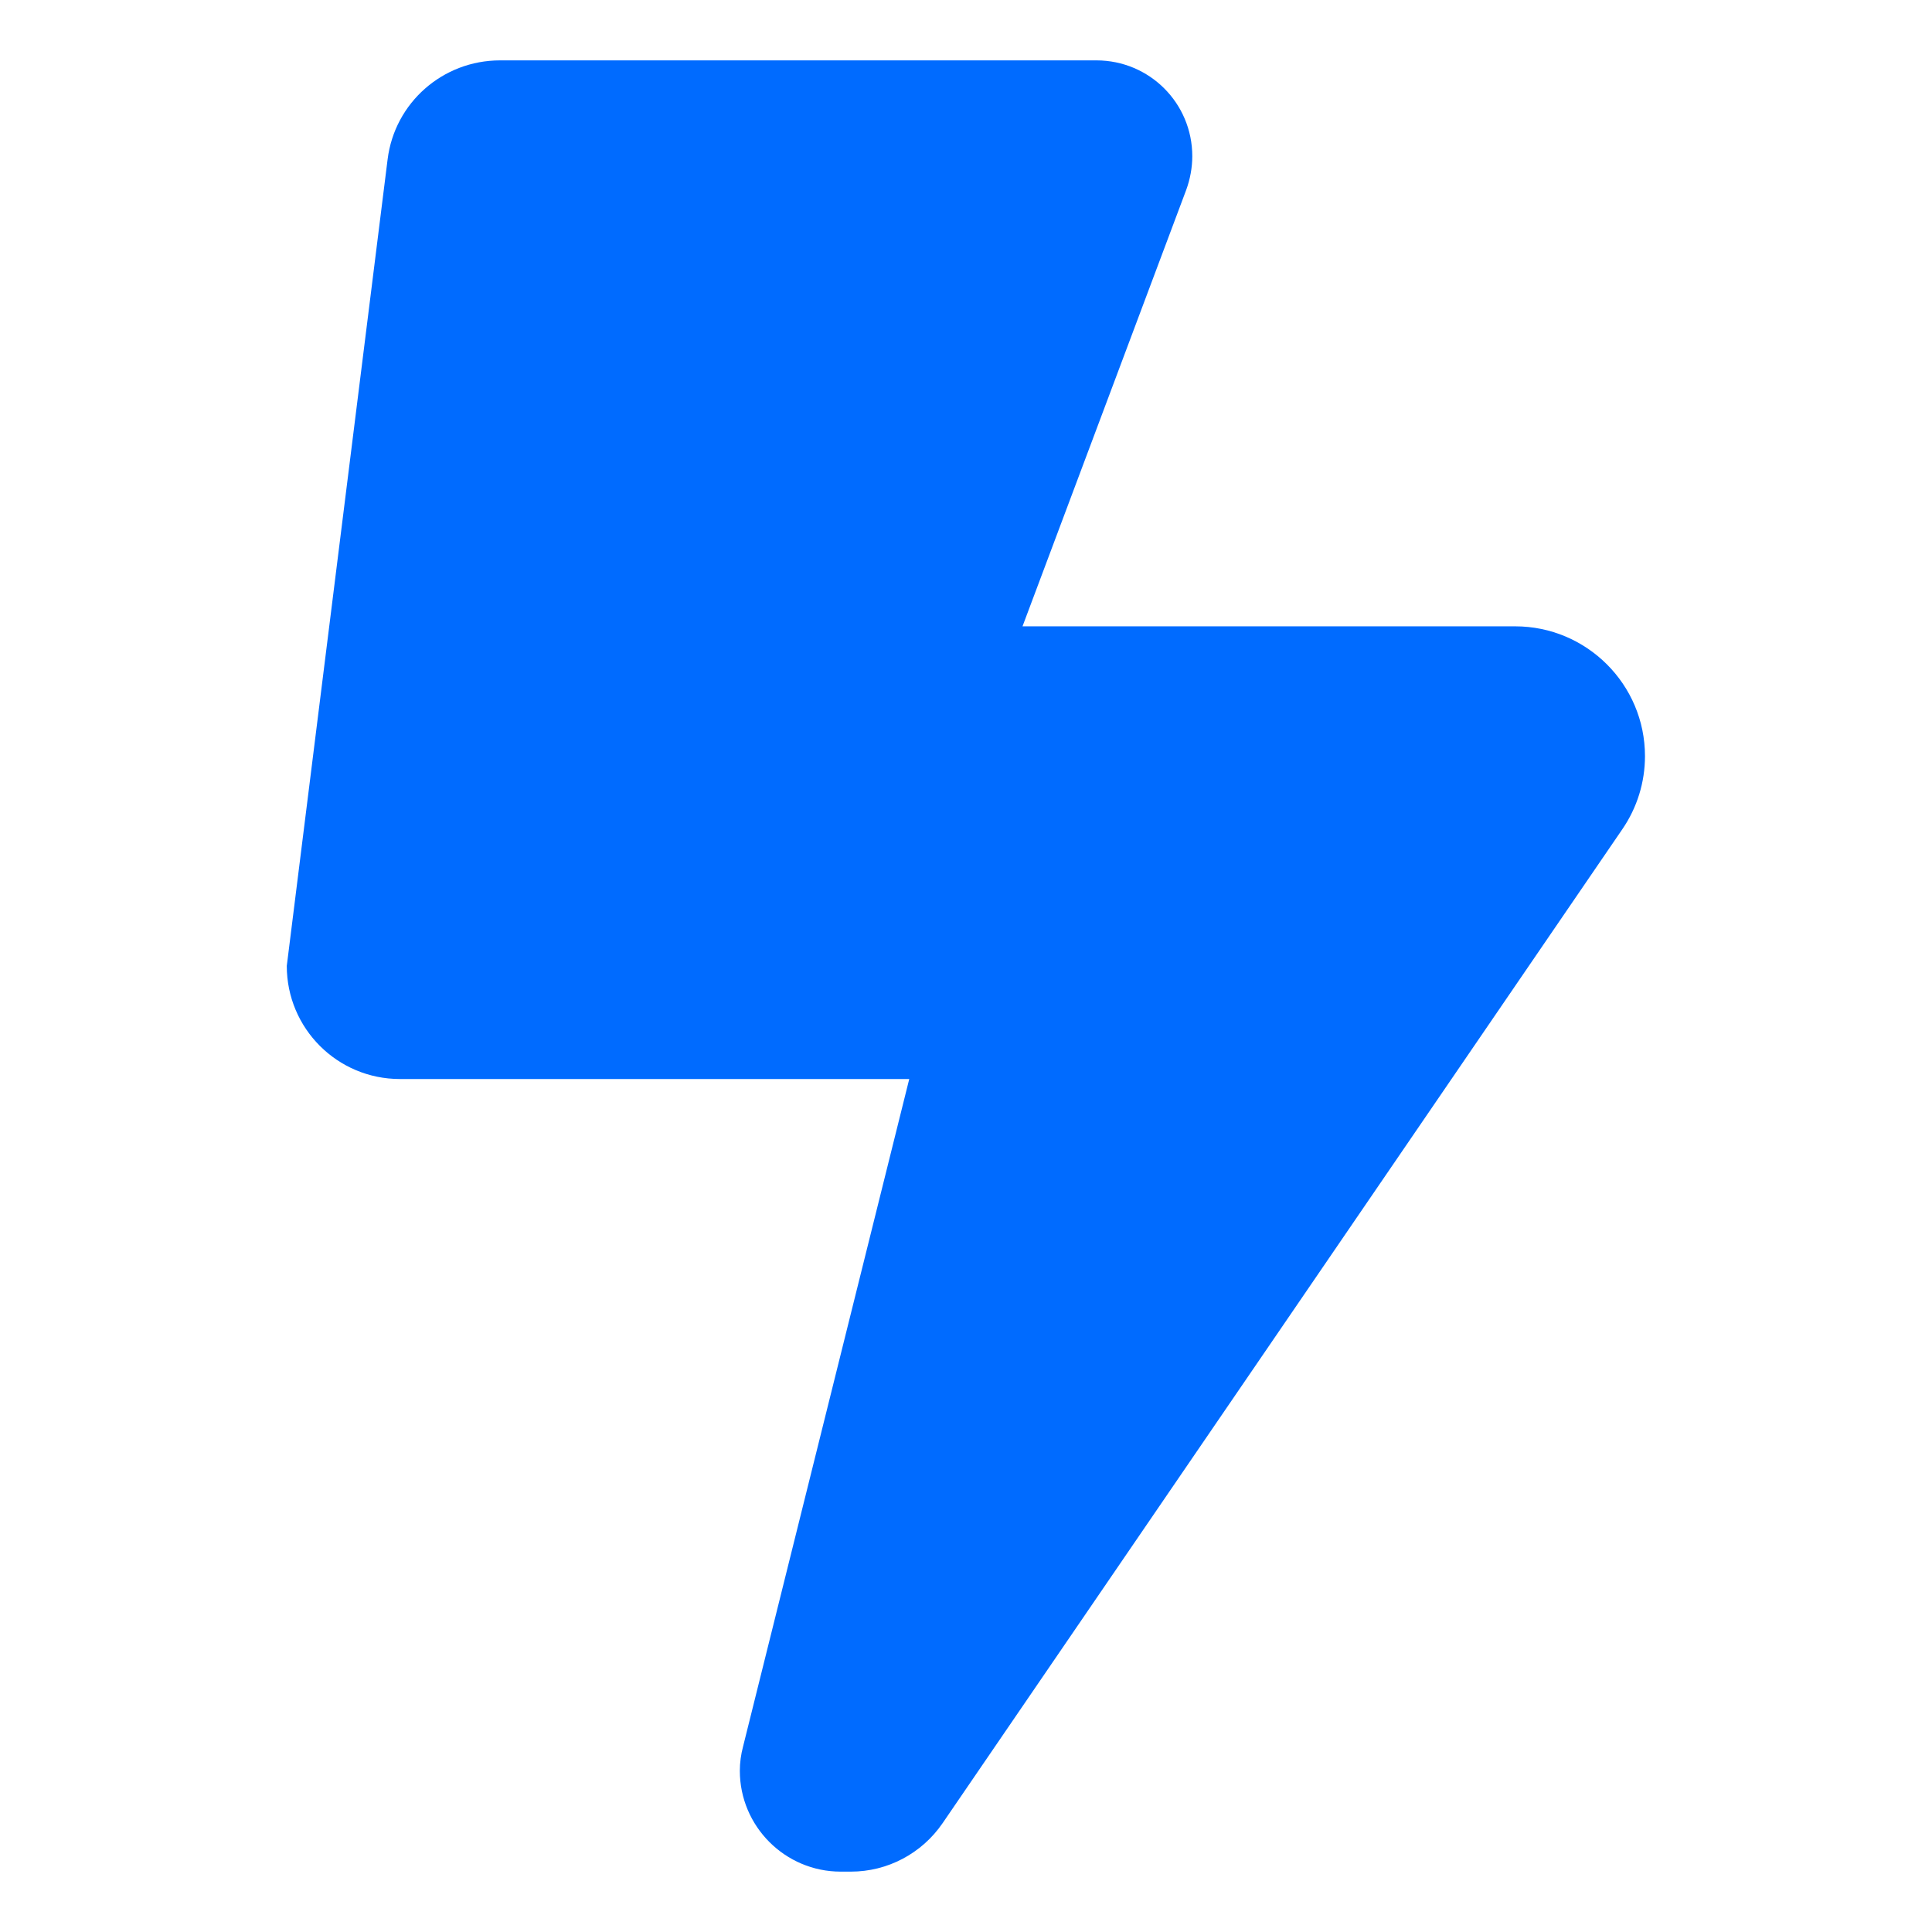 <svg width="16" height="16" viewBox="0 0 16 16" fill="none" xmlns="http://www.w3.org/2000/svg">
<path d="M2.375 7.999L3.21 1.32C3.268 0.851 3.667 0.5 4.141 0.5H9.08C9.519 0.5 9.874 0.854 9.874 1.294C9.874 1.388 9.856 1.484 9.824 1.572L8.468 5.187H12.548C13.139 5.187 13.623 5.667 13.623 6.262C13.623 6.478 13.558 6.689 13.435 6.868L7.806 15.099C7.633 15.351 7.349 15.5 7.047 15.5H6.962C6.502 15.5 6.127 15.125 6.127 14.665C6.127 14.598 6.136 14.53 6.154 14.463L7.53 8.936H3.312C2.794 8.936 2.375 8.517 2.375 7.999Z" fill="#006BFF"/>
</svg>
